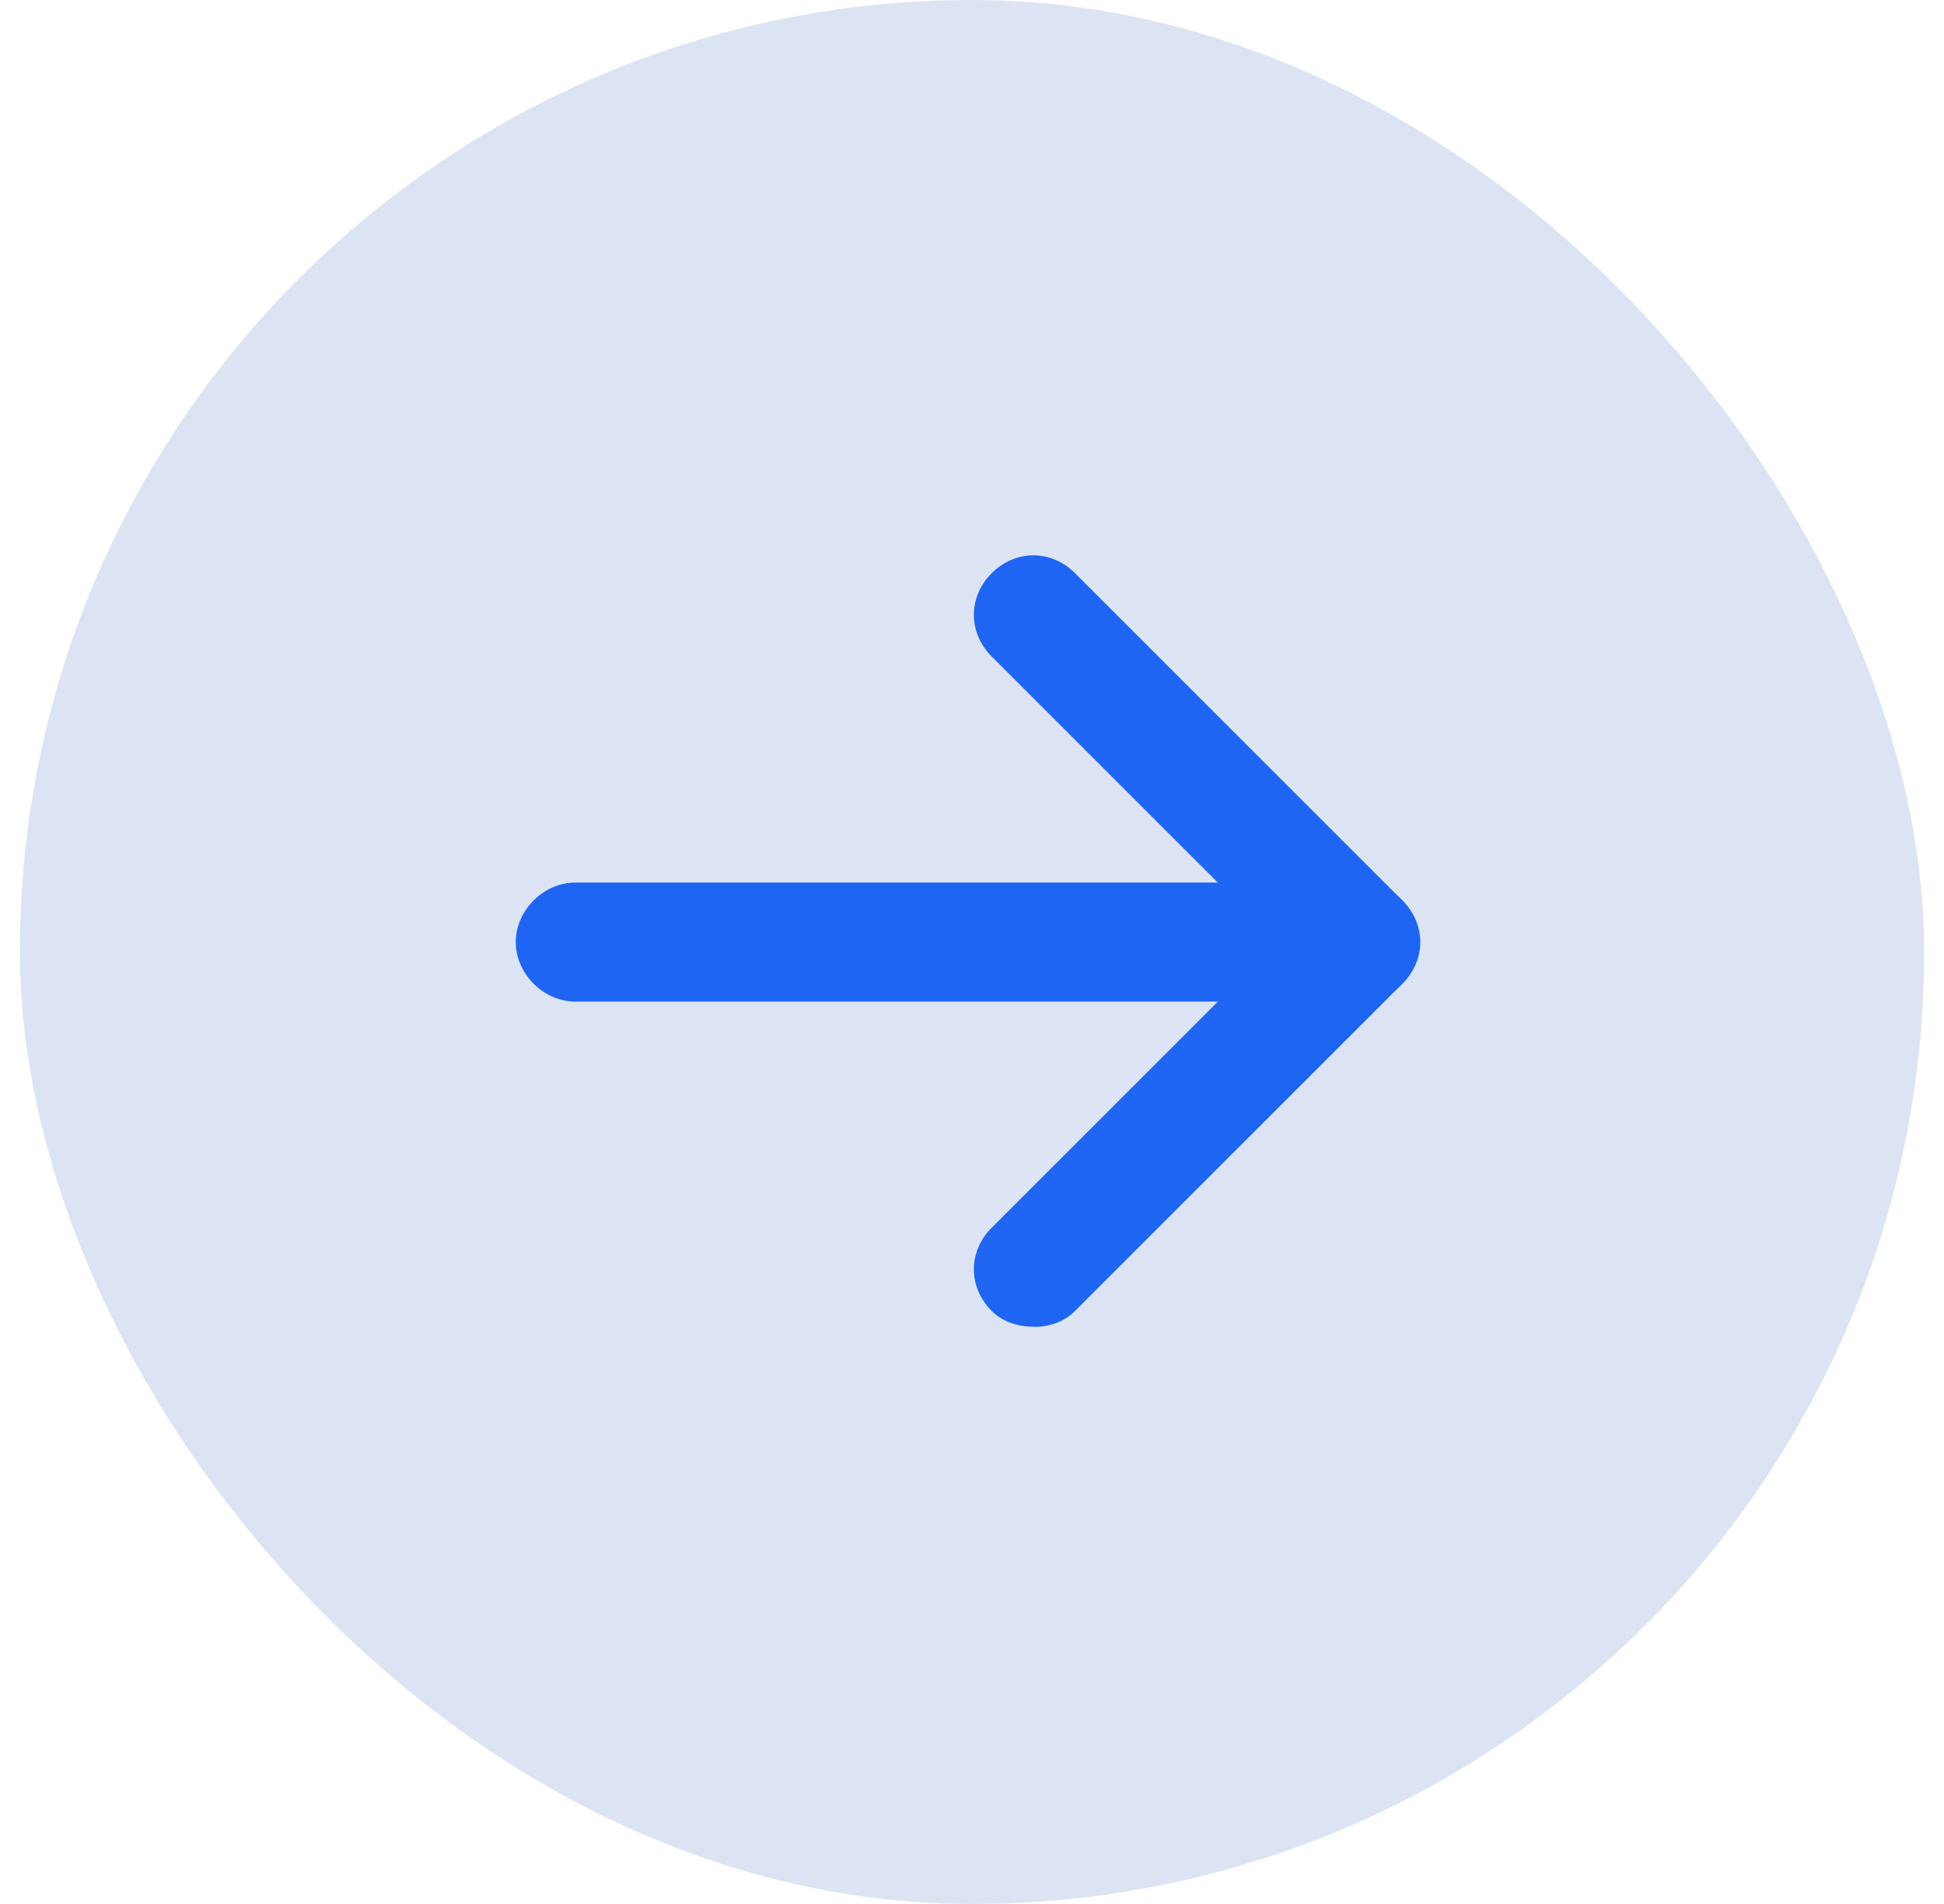 <?xml version="1.0" encoding="UTF-8"?> <svg xmlns="http://www.w3.org/2000/svg" width="49" height="48" viewBox="0 0 49 48" fill="none"><rect x="0.5" width="48" height="48" rx="24" fill="#DCE4F4"></rect><path d="M26.097 33.45C25.697 33.45 25.297 33.35 24.997 33.05C24.397 32.45 24.397 31.55 24.997 30.95L32.197 23.75L24.997 16.55C24.397 15.95 24.397 15.05 24.997 14.45C25.597 13.85 26.497 13.85 27.097 14.45L35.297 22.65C35.597 22.95 35.697 23.35 35.697 23.75C35.697 24.15 35.497 24.55 35.297 24.85L27.097 33.05C26.797 33.35 26.397 33.45 26.097 33.45Z" fill="#1E65F4"></path><path d="M34.3 25.25H14.5C13.7 25.25 13 24.55 13 23.75C13 22.95 13.7 22.25 14.5 22.25H34.3C35.1 22.25 35.8 22.95 35.8 23.75C35.8 24.55 35.1 25.25 34.3 25.25Z" fill="#1E65F4"></path></svg> 